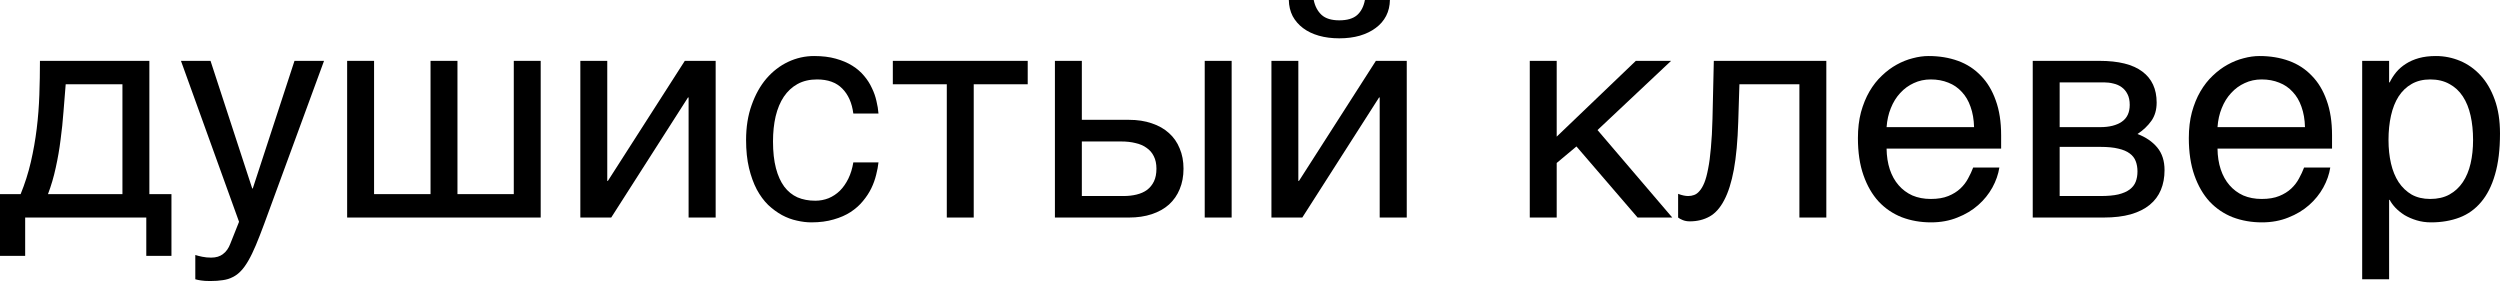 <?xml version="1.0" encoding="UTF-8"?> <svg xmlns="http://www.w3.org/2000/svg" viewBox="0 0 125.164 14.07" fill="none"><path d="M7.324 10.891H1.26V12.81H0V9.719H1.033C1.248 9.192 1.418 8.655 1.545 8.108C1.672 7.556 1.77 7.002 1.838 6.445C1.907 5.884 1.951 5.32 1.97 4.753C1.99 4.187 2 3.618 2 3.047H7.478V9.719H8.584V12.81H7.324V10.891ZM6.13 9.719V4.219H3.289C3.254 4.663 3.218 5.12 3.179 5.588C3.145 6.057 3.096 6.528 3.032 7.002C2.974 7.471 2.893 7.935 2.791 8.394C2.693 8.853 2.563 9.294 2.402 9.719H6.13Z" fill="black"></path><path d="M9.06 3.047H10.54L12.627 9.434H12.656L14.744 3.047H16.223L13.228 11.206C13.076 11.616 12.937 11.973 12.81 12.275C12.683 12.578 12.559 12.834 12.437 13.044C12.314 13.259 12.19 13.433 12.063 13.564C11.941 13.696 11.804 13.799 11.653 13.872C11.506 13.95 11.34 14.001 11.155 14.026C10.974 14.055 10.764 14.07 10.525 14.07C10.33 14.07 10.176 14.06 10.063 14.041C9.956 14.026 9.861 14.006 9.778 13.982V12.766C9.866 12.795 9.98 12.825 10.122 12.854C10.264 12.883 10.413 12.898 10.569 12.898C10.818 12.898 11.018 12.837 11.169 12.715C11.326 12.598 11.445 12.429 11.528 12.209L11.968 11.104L9.06 3.047Z" fill="black"></path><path d="M17.38 3.047H18.728V9.719H21.555V3.047H22.903V9.719H25.723V3.047H27.07V10.891H17.38V3.047Z" fill="black"></path><path d="M29.055 3.047H30.403V9.06H30.432L34.285 3.047H35.83V10.891H34.475V4.878H34.446L30.601 10.891H29.055V3.047Z" fill="black"></path><path d="M43.982 8.13C43.962 8.32 43.923 8.528 43.865 8.752C43.811 8.977 43.731 9.202 43.623 9.426C43.516 9.646 43.377 9.858 43.206 10.063C43.04 10.269 42.834 10.452 42.59 10.613C42.351 10.769 42.068 10.894 41.741 10.986C41.414 11.084 41.04 11.133 40.62 11.133C40.391 11.133 40.149 11.104 39.895 11.045C39.641 10.991 39.392 10.898 39.148 10.767C38.909 10.635 38.679 10.466 38.459 10.261C38.245 10.051 38.054 9.792 37.888 9.485C37.727 9.177 37.598 8.821 37.5 8.416C37.402 8.005 37.353 7.537 37.353 7.009C37.353 6.36 37.446 5.776 37.632 5.259C37.817 4.736 38.064 4.294 38.372 3.933C38.684 3.572 39.045 3.293 39.456 3.098C39.871 2.903 40.305 2.805 40.759 2.805C41.169 2.805 41.531 2.849 41.843 2.937C42.161 3.025 42.436 3.142 42.671 3.289C42.905 3.435 43.103 3.606 43.264 3.801C43.425 3.992 43.555 4.194 43.652 4.409C43.755 4.619 43.83 4.834 43.879 5.054C43.933 5.273 43.967 5.483 43.982 5.684H42.722C42.654 5.151 42.468 4.734 42.166 4.431C41.868 4.128 41.448 3.977 40.906 3.977C40.535 3.977 40.21 4.053 39.932 4.204C39.658 4.355 39.429 4.568 39.243 4.841C39.063 5.11 38.926 5.437 38.833 5.823C38.745 6.204 38.701 6.624 38.701 7.083C38.701 7.6 38.75 8.047 38.848 8.423C38.945 8.794 39.085 9.102 39.265 9.346C39.446 9.585 39.666 9.763 39.924 9.88C40.188 9.993 40.486 10.049 40.818 10.049C41.052 10.049 41.274 10.007 41.484 9.924C41.694 9.836 41.882 9.712 42.048 9.551C42.214 9.385 42.356 9.182 42.473 8.943C42.59 8.704 42.673 8.433 42.722 8.13H43.982Z" fill="black"></path><path d="M47.402 4.219H44.7V3.047H51.453V4.219H48.75V10.891H47.402V4.219Z" fill="black"></path><path d="M60.315 3.047H61.663V10.891H60.315V3.047ZM52.815 3.047H54.163V5.999H56.521C56.946 5.999 57.327 6.057 57.664 6.174C58.005 6.287 58.293 6.45 58.528 6.665C58.762 6.875 58.941 7.131 59.062 7.434C59.189 7.732 59.253 8.069 59.253 8.445C59.253 8.826 59.189 9.167 59.062 9.47C58.941 9.768 58.762 10.024 58.528 10.239C58.293 10.449 58.005 10.61 57.664 10.723C57.327 10.835 56.946 10.891 56.521 10.891H52.815V3.047ZM54.163 9.814H56.25C56.484 9.814 56.702 9.79 56.902 9.741C57.107 9.692 57.283 9.614 57.429 9.507C57.576 9.395 57.69 9.253 57.773 9.082C57.857 8.906 57.898 8.694 57.898 8.445C57.898 8.201 57.854 7.993 57.766 7.822C57.683 7.651 57.564 7.512 57.407 7.405C57.256 7.292 57.07 7.212 56.85 7.163C56.636 7.109 56.397 7.083 56.133 7.083H54.163V9.814Z" fill="black"></path><path d="M65.772 0C65.835 0.312 65.967 0.562 66.167 0.747C66.367 0.928 66.663 1.018 67.053 1.018C67.449 1.018 67.746 0.93 67.947 0.754C68.147 0.574 68.276 0.322 68.335 0H69.587C69.582 0.293 69.519 0.559 69.397 0.798C69.275 1.033 69.102 1.233 68.877 1.399C68.657 1.565 68.391 1.694 68.078 1.787C67.771 1.875 67.429 1.919 67.053 1.919C66.677 1.919 66.335 1.875 66.028 1.787C65.72 1.699 65.457 1.572 65.237 1.406C65.017 1.24 64.844 1.04 64.717 0.806C64.595 0.566 64.531 0.298 64.526 0H65.772ZM63.655 3.047H65.002V9.06H65.032L68.884 3.047H70.43V10.891H69.075V4.878H69.045L65.2 10.891H63.655V3.047Z" fill="black"></path><path d="M76.589 3.047H77.937V6.841L81.899 3.047H83.664L79.981 6.511L83.723 10.891H81.987L78.926 7.332L77.937 8.159V10.891H76.589V3.047Z" fill="black"></path><path d="M90.088 4.219H87.085L87.026 6.101C86.997 7.053 86.924 7.849 86.807 8.489C86.689 9.124 86.528 9.634 86.323 10.02C86.123 10.405 85.879 10.679 85.591 10.84C85.303 11.001 84.973 11.082 84.602 11.082C84.465 11.082 84.346 11.06 84.243 11.016C84.145 10.977 84.07 10.935 84.016 10.891V9.705C84.207 9.778 84.375 9.814 84.521 9.814C84.624 9.814 84.722 9.797 84.814 9.763C84.912 9.729 85.003 9.663 85.085 9.565C85.173 9.468 85.254 9.331 85.327 9.155C85.4 8.975 85.464 8.74 85.518 8.452C85.576 8.164 85.623 7.815 85.657 7.405C85.696 6.995 85.723 6.506 85.737 5.94L85.803 3.047H91.436V10.891H90.088V4.219Z" fill="black"></path><path d="M100.1 8.386C100.046 8.728 99.929 9.062 99.749 9.39C99.568 9.717 99.331 10.01 99.038 10.269C98.745 10.527 98.399 10.735 97.998 10.891C97.603 11.052 97.163 11.133 96.68 11.133C96.152 11.133 95.664 11.047 95.215 10.876C94.771 10.701 94.385 10.439 94.058 10.093C93.735 9.741 93.481 9.302 93.296 8.774C93.11 8.247 93.018 7.627 93.018 6.914C93.018 6.436 93.069 6.003 93.171 5.618C93.279 5.227 93.42 4.88 93.596 4.578C93.777 4.27 93.984 4.006 94.219 3.787C94.453 3.562 94.7 3.379 94.958 3.237C95.222 3.091 95.491 2.983 95.764 2.915C96.038 2.842 96.301 2.805 96.555 2.805C97.092 2.805 97.583 2.886 98.027 3.047C98.472 3.208 98.852 3.455 99.17 3.787C99.492 4.114 99.741 4.526 99.917 5.024C100.098 5.518 100.188 6.099 100.188 6.768V7.441H94.453C94.458 7.822 94.512 8.169 94.614 8.481C94.717 8.789 94.863 9.053 95.054 9.272C95.244 9.492 95.474 9.663 95.742 9.785C96.016 9.902 96.323 9.961 96.665 9.961C97.012 9.961 97.305 9.912 97.544 9.814C97.783 9.717 97.983 9.592 98.144 9.441C98.306 9.29 98.435 9.121 98.533 8.936C98.635 8.75 98.721 8.567 98.789 8.386H100.1ZM98.833 6.365C98.823 5.984 98.765 5.645 98.657 5.347C98.555 5.049 98.408 4.8 98.218 4.6C98.032 4.395 97.808 4.241 97.544 4.138C97.28 4.031 96.987 3.977 96.665 3.977C96.357 3.977 96.074 4.038 95.815 4.16C95.557 4.277 95.33 4.443 95.134 4.658C94.939 4.868 94.783 5.12 94.666 5.413C94.548 5.701 94.478 6.018 94.453 6.365H98.833Z" fill="black"></path><path d="M101.77 3.047H105.11C106.067 3.047 106.782 3.225 107.256 3.582C107.734 3.938 107.974 4.456 107.974 5.134C107.974 5.496 107.886 5.801 107.71 6.05C107.534 6.299 107.302 6.519 107.014 6.709C107.429 6.865 107.759 7.09 108.003 7.383C108.247 7.676 108.369 8.054 108.369 8.518C108.369 8.884 108.308 9.214 108.186 9.507C108.064 9.8 107.879 10.049 107.629 10.254C107.38 10.459 107.063 10.618 106.677 10.73C106.296 10.837 105.845 10.891 105.322 10.891H101.77V3.047ZM103.118 9.814H105.168C105.525 9.814 105.82 9.788 106.055 9.734C106.294 9.675 106.484 9.592 106.626 9.485C106.768 9.377 106.868 9.248 106.926 9.097C106.985 8.945 107.014 8.774 107.014 8.584C107.014 8.394 106.985 8.223 106.926 8.071C106.868 7.915 106.768 7.786 106.626 7.683C106.484 7.576 106.294 7.495 106.055 7.441C105.82 7.383 105.525 7.354 105.168 7.354H103.118V9.814ZM103.118 6.365H105.154C105.608 6.365 105.967 6.274 106.23 6.094C106.494 5.913 106.626 5.632 106.626 5.251C106.626 5.037 106.589 4.858 106.516 4.717C106.443 4.57 106.345 4.453 106.223 4.365C106.101 4.277 105.962 4.216 105.806 4.182C105.654 4.143 105.498 4.124 105.337 4.124H103.118V6.365Z" fill="black"></path><path d="M116.667 8.386C116.614 8.728 116.497 9.062 116.316 9.39C116.135 9.717 115.898 10.01 115.605 10.269C115.312 10.527 114.966 10.735 114.565 10.891C114.17 11.052 113.73 11.133 113.247 11.133C112.72 11.133 112.232 11.047 111.782 10.876C111.338 10.701 110.952 10.439 110.625 10.093C110.303 9.741 110.049 9.302 109.863 8.774C109.678 8.247 109.585 7.627 109.585 6.914C109.585 6.436 109.636 6.003 109.739 5.618C109.846 5.227 109.988 4.88 110.164 4.578C110.344 4.27 110.552 4.006 110.786 3.787C111.021 3.562 111.267 3.379 111.526 3.237C111.79 3.091 112.058 2.983 112.331 2.915C112.605 2.842 112.869 2.805 113.123 2.805C113.66 2.805 114.15 2.886 114.595 3.047C115.039 3.208 115.42 3.455 115.737 3.787C116.06 4.114 116.309 4.526 116.484 5.024C116.665 5.518 116.755 6.099 116.755 6.768V7.441H111.021C111.025 7.822 111.079 8.169 111.182 8.481C111.284 8.789 111.431 9.053 111.621 9.272C111.812 9.492 112.041 9.663 112.309 9.785C112.583 9.902 112.891 9.961 113.232 9.961C113.579 9.961 113.872 9.912 114.111 9.814C114.351 9.717 114.551 9.592 114.712 9.441C114.873 9.29 115.002 9.121 115.1 8.936C115.203 8.75 115.288 8.567 115.356 8.386H116.667ZM115.4 6.365C115.391 5.984 115.332 5.645 115.225 5.347C115.122 5.049 114.976 4.8 114.785 4.6C114.6 4.395 114.375 4.241 114.111 4.138C113.848 4.031 113.555 3.977 113.232 3.977C112.925 3.977 112.642 4.038 112.383 4.16C112.124 4.277 111.897 4.443 111.702 4.658C111.506 4.868 111.35 5.12 111.233 5.413C111.116 5.701 111.045 6.018 111.021 6.365H115.4Z" fill="black"></path><path d="M118.264 3.047H119.612V4.124H119.641C119.729 3.943 119.839 3.772 119.971 3.611C120.107 3.45 120.268 3.311 120.454 3.193C120.644 3.071 120.862 2.976 121.106 2.908C121.355 2.839 121.638 2.805 121.956 2.805C122.375 2.805 122.778 2.886 123.164 3.047C123.55 3.208 123.892 3.45 124.189 3.772C124.487 4.094 124.724 4.5 124.9 4.988C125.076 5.471 125.164 6.035 125.164 6.68C125.164 7.485 125.081 8.171 124.914 8.738C124.753 9.299 124.522 9.758 124.219 10.115C123.921 10.471 123.56 10.73 123.135 10.891C122.71 11.052 122.236 11.133 121.714 11.133C121.455 11.133 121.213 11.099 120.989 11.03C120.764 10.962 120.562 10.874 120.381 10.767C120.205 10.654 120.054 10.532 119.927 10.4C119.8 10.264 119.705 10.132 119.641 10.005H119.612V13.982H118.264V3.047ZM119.582 7.009C119.582 7.434 119.624 7.827 119.707 8.188C119.79 8.545 119.917 8.855 120.088 9.119C120.264 9.382 120.481 9.59 120.74 9.741C121.003 9.888 121.313 9.961 121.67 9.961C122.041 9.961 122.361 9.888 122.629 9.741C122.903 9.59 123.127 9.382 123.303 9.119C123.479 8.855 123.608 8.545 123.691 8.188C123.775 7.827 123.816 7.434 123.816 7.009C123.816 6.565 123.775 6.157 123.691 5.786C123.608 5.415 123.479 5.095 123.303 4.827C123.127 4.558 122.903 4.351 122.629 4.204C122.361 4.053 122.041 3.977 121.67 3.977C121.313 3.977 121.003 4.053 120.74 4.204C120.481 4.351 120.264 4.558 120.088 4.827C119.917 5.095 119.79 5.415 119.707 5.786C119.624 6.157 119.582 6.565 119.582 7.009Z" fill="black"></path></svg> 